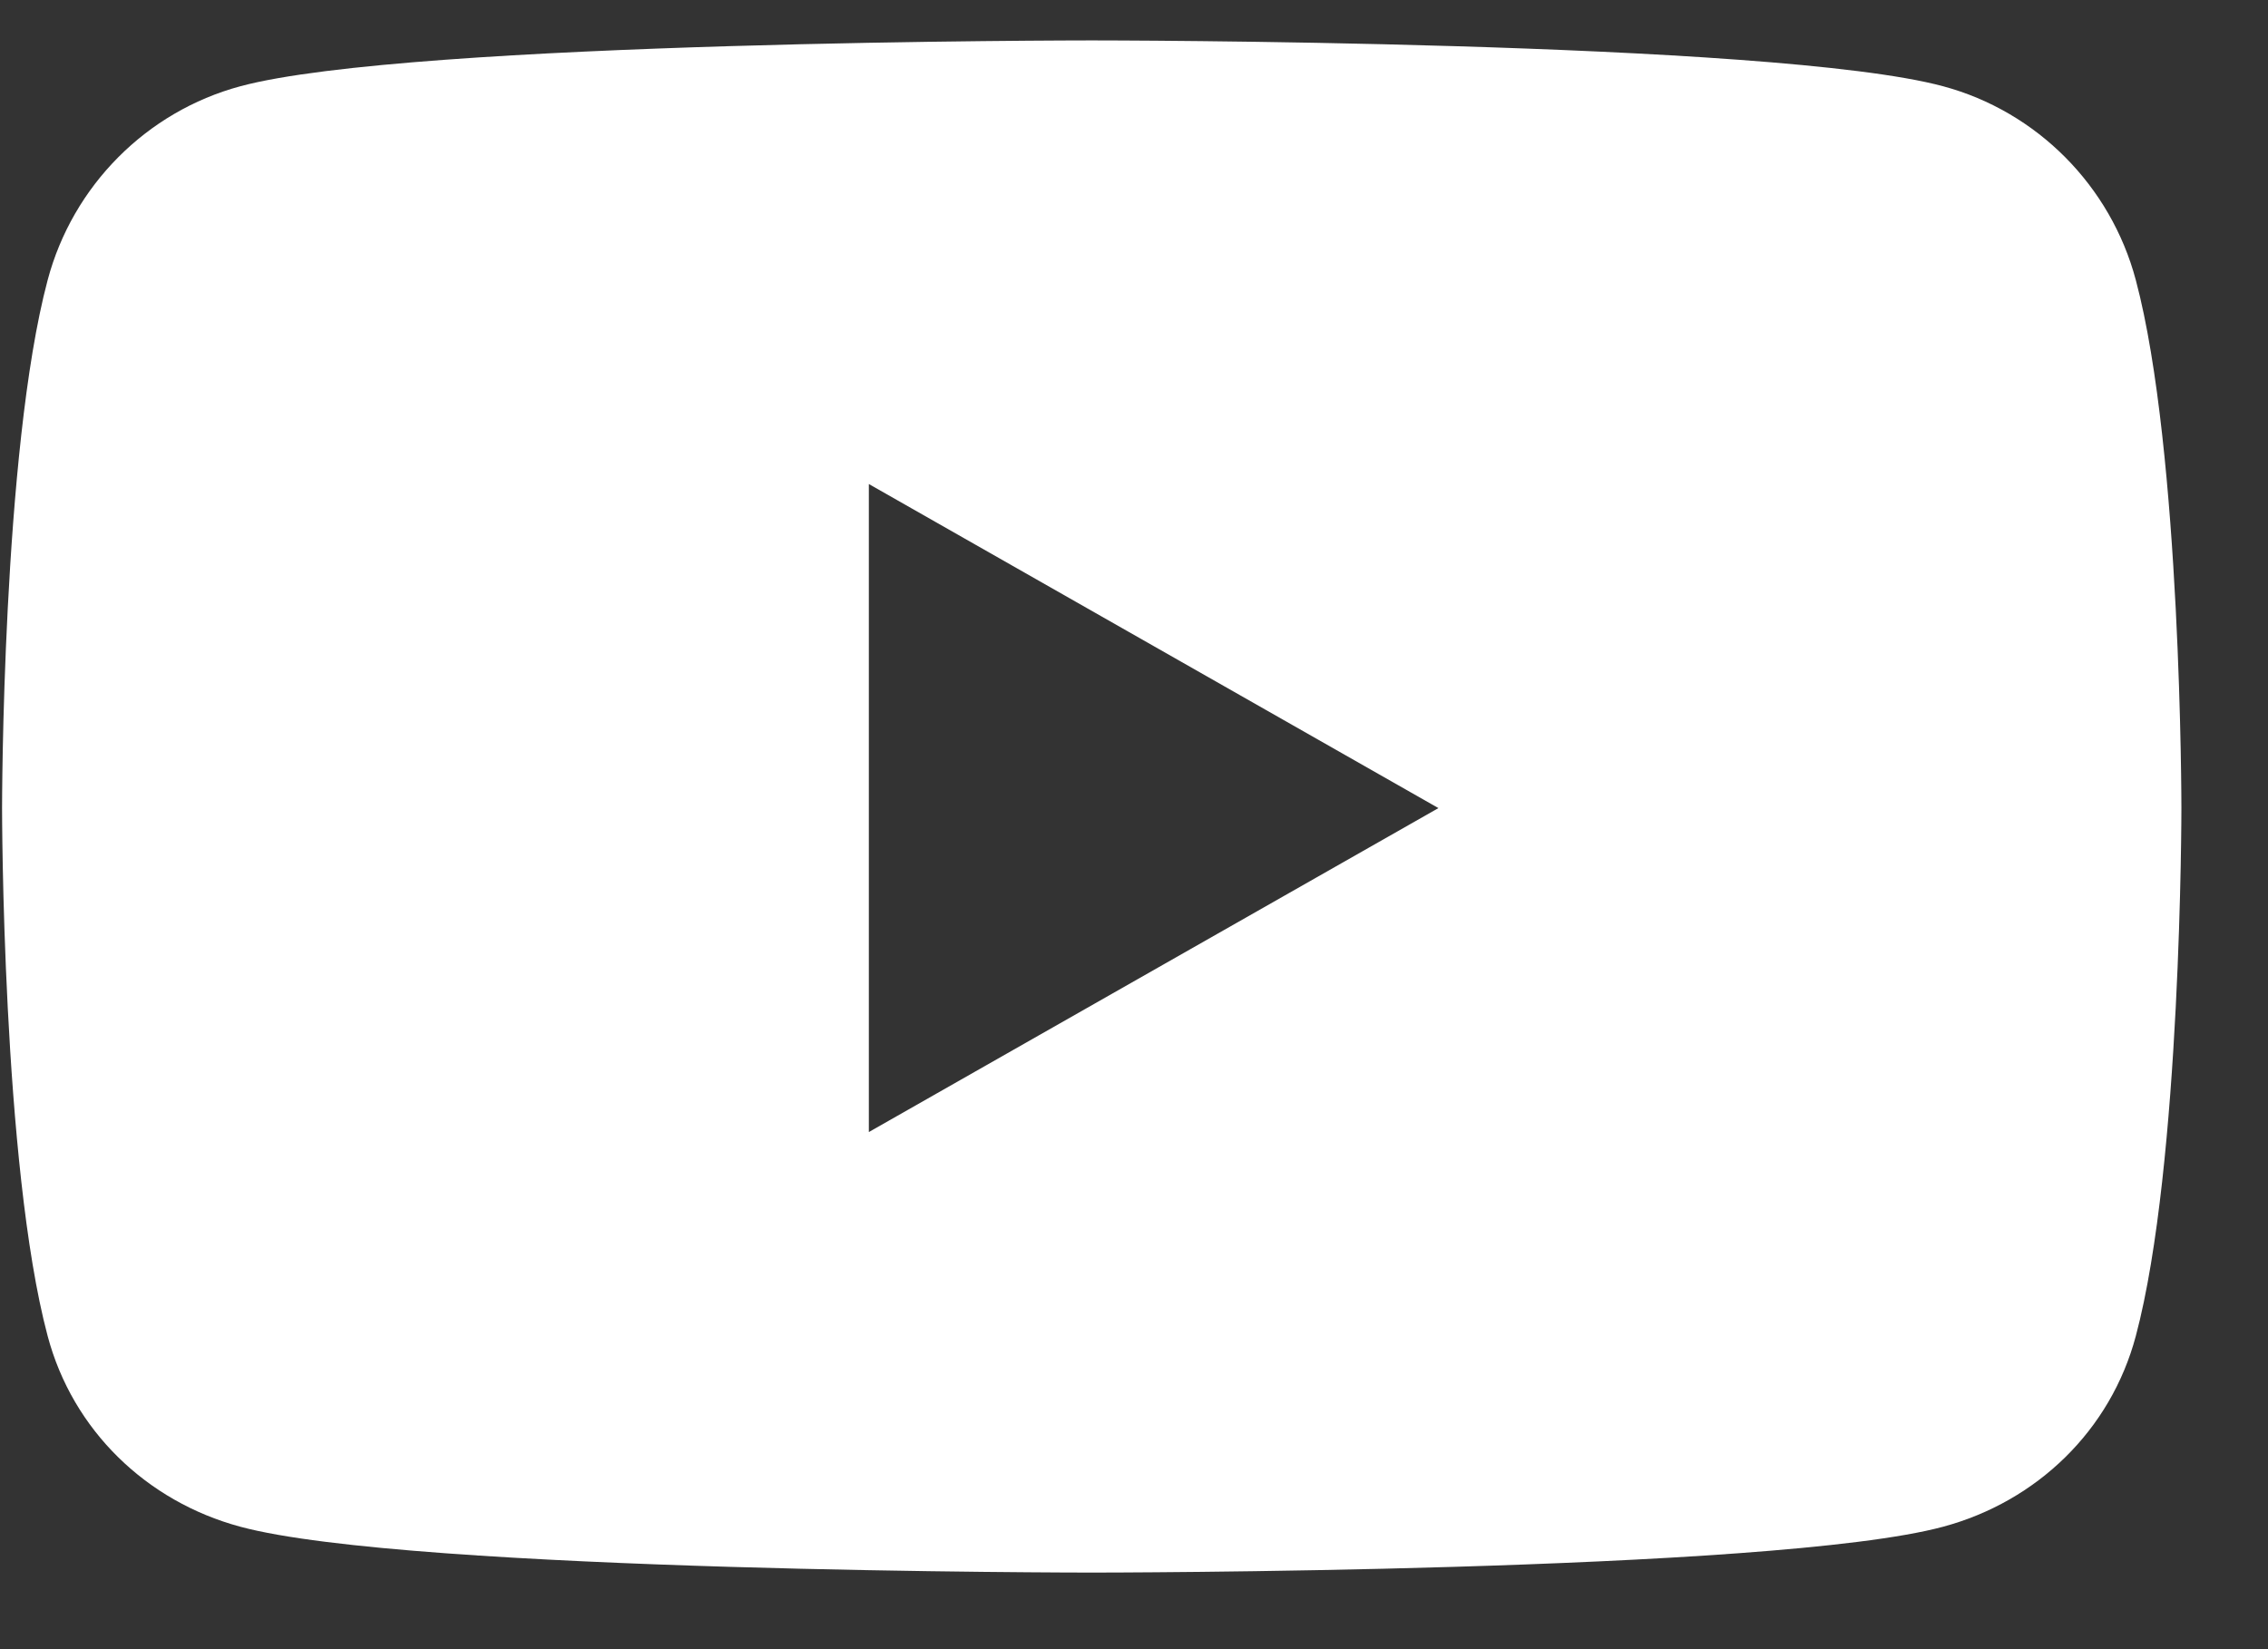 <?xml version="1.0" encoding="UTF-8"?> <svg xmlns="http://www.w3.org/2000/svg" width="22" height="16" viewBox="0 0 22 16" fill="none"><rect x="0" y="0" width="22" height="16" fill="#333333" stroke="none"/><path d="M20.718 2.718C20.475 1.803 19.759 1.082 18.849 0.837C17.201 0.392 10.59 0.392 10.59 0.392C10.59 0.392 3.979 0.392 2.331 0.837C1.421 1.082 0.705 1.803 0.462 2.718C0.02 4.378 0.02 7.84 0.02 7.84C0.02 7.84 0.02 11.302 0.462 12.961C0.705 13.876 1.421 14.567 2.331 14.812C3.979 15.257 10.59 15.257 10.59 15.257C10.59 15.257 17.201 15.257 18.849 14.812C19.759 14.567 20.475 13.876 20.718 12.961C21.16 11.302 21.16 7.84 21.16 7.84C21.16 7.84 21.16 4.378 20.718 2.718ZM8.428 10.983V4.696L13.953 7.84L8.428 10.983Z" fill="white"></path></svg> 
